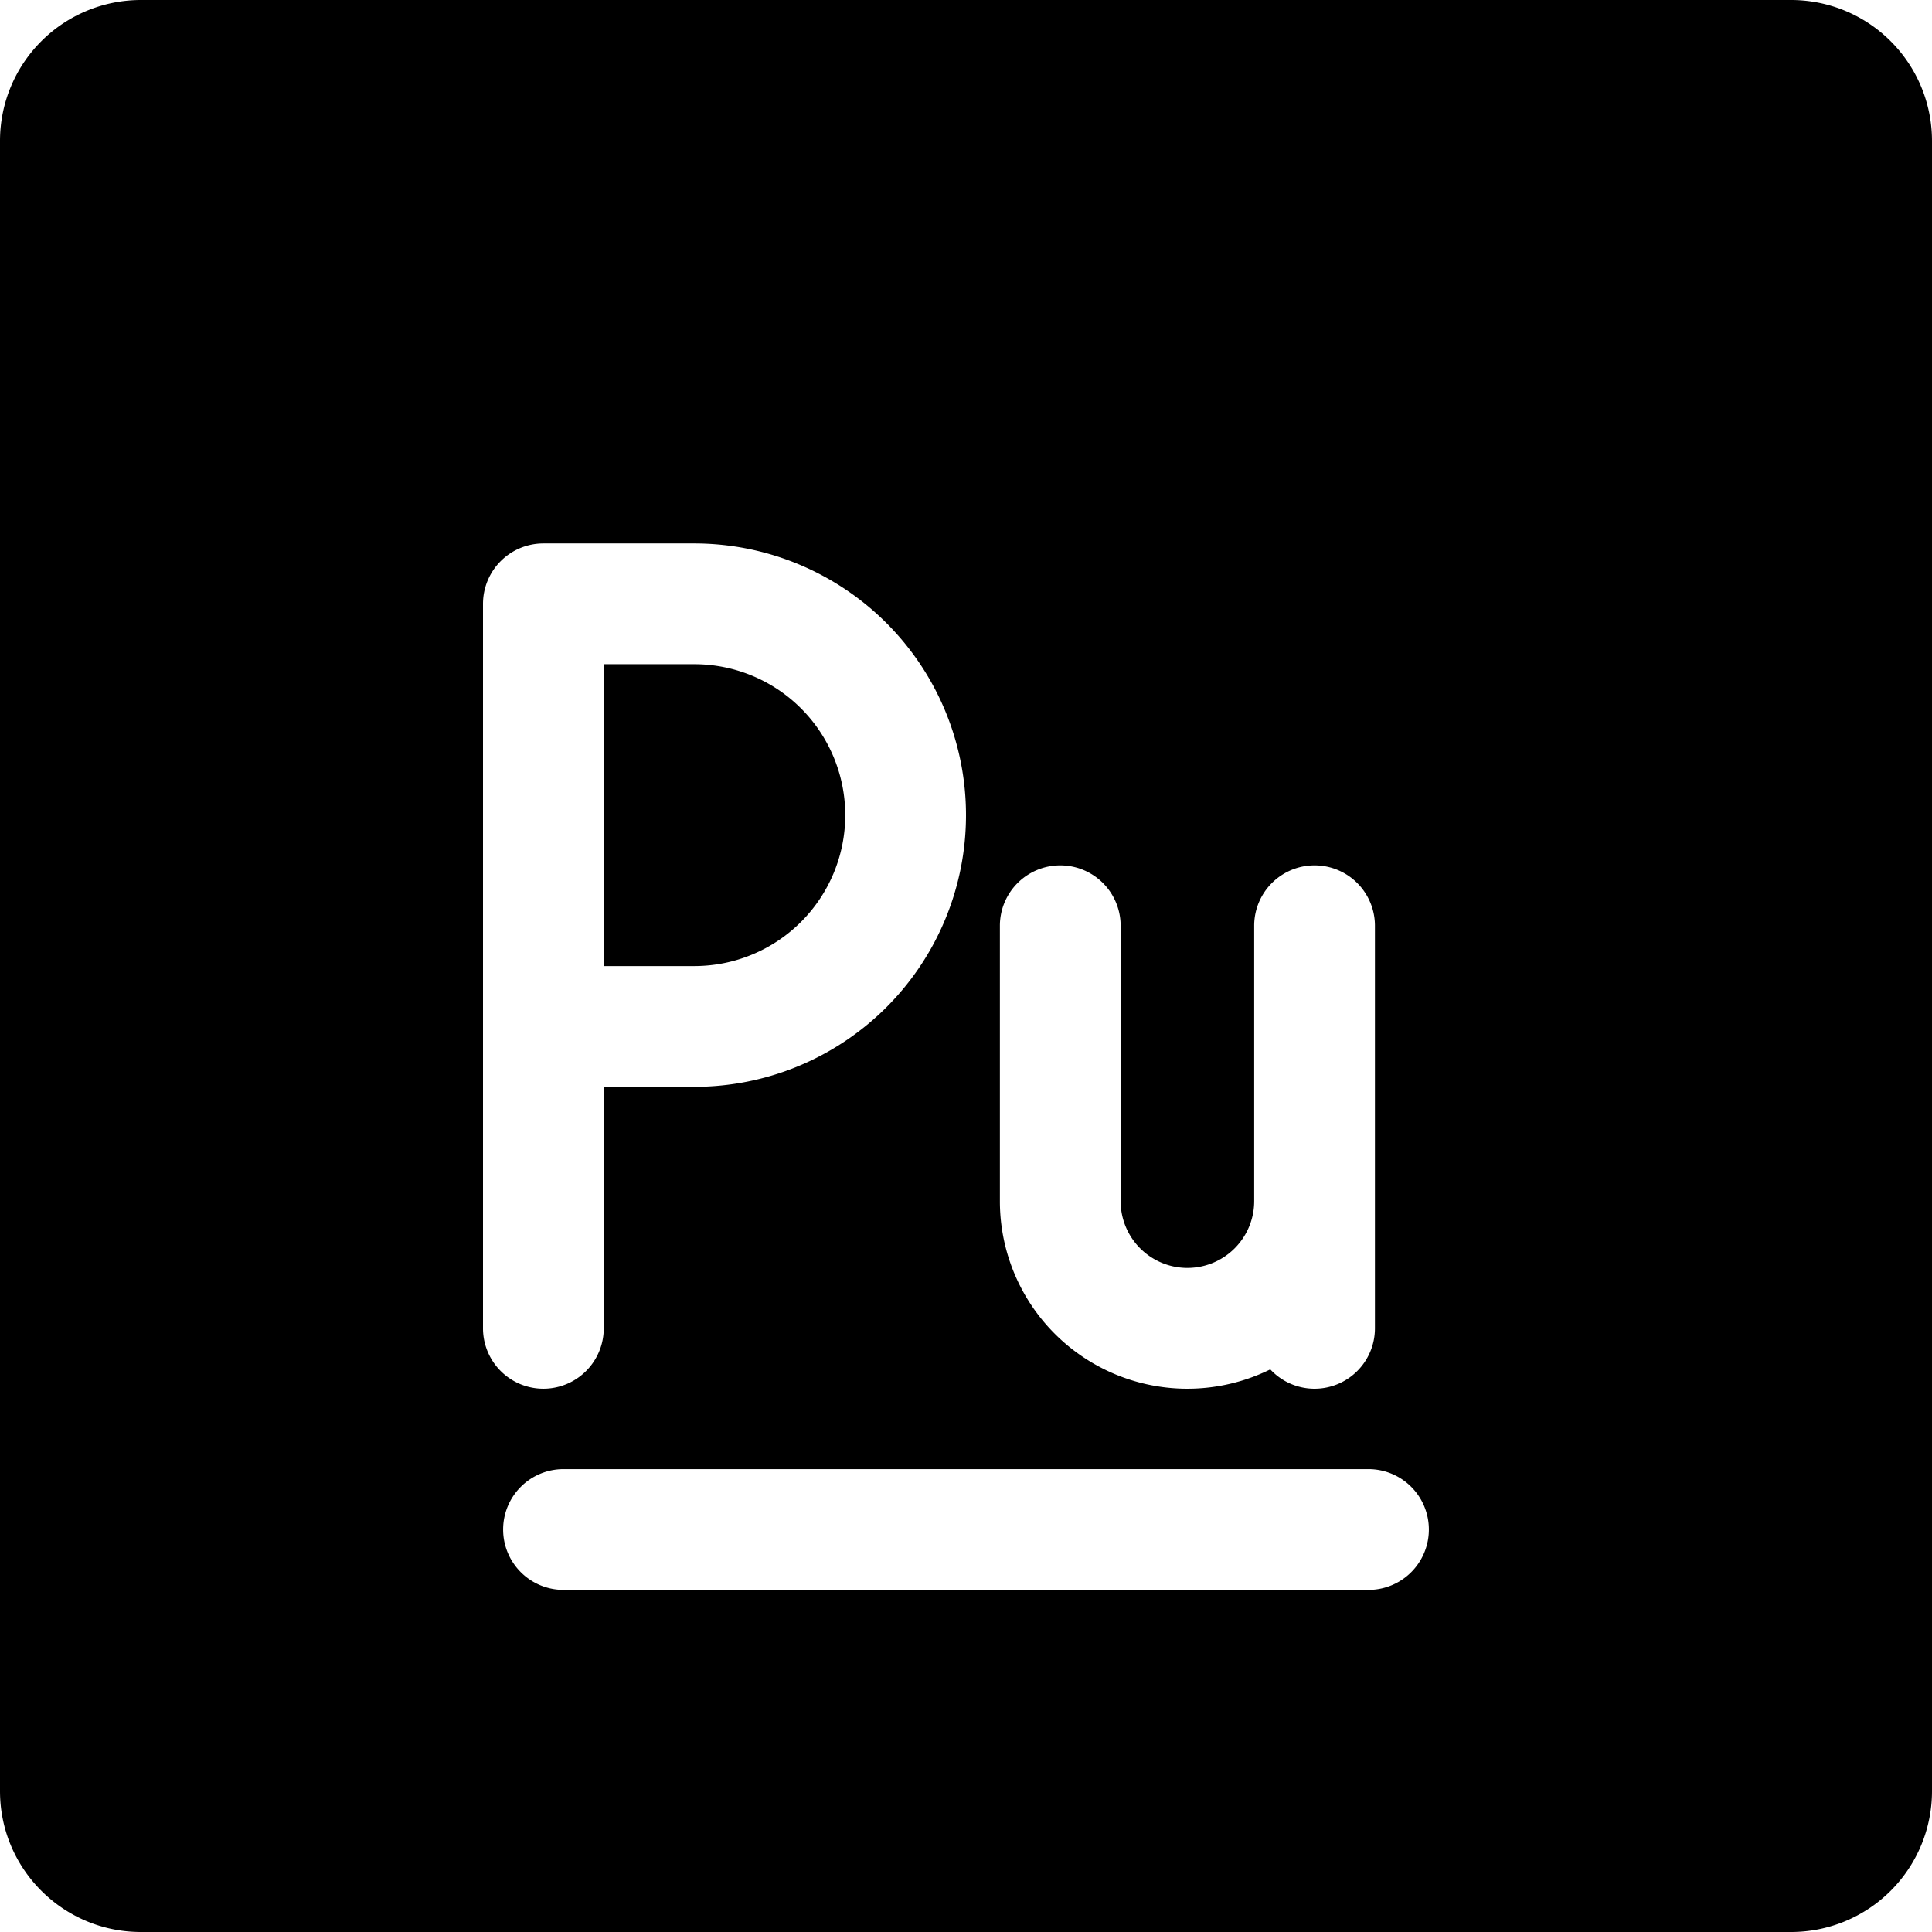 <svg xmlns="http://www.w3.org/2000/svg" fill="none" viewBox="0 0 24 24"><path fill="#000000" fill-rule="evenodd" d="M1.75 0A1.75 1.75 0 0 0 0 1.75v20.5C0 23.216 0.784 24 1.75 24h20.5A1.75 1.75 0 0 0 24 22.25V1.75A1.75 1.75 0 0 0 22.25 0H1.75Zm4.5 19a0.75 0.75 0 0 1 0.75 -0.75h10a0.75 0.75 0 0 1 0 1.5H7a0.75 0.75 0 0 1 -0.75 -0.75Zm0.5 -12.249a0.75 0.75 0 0 0 -0.75 0.75v9a0.75 0.75 0 0 0 1.5 0v-3h1.125a3.375 3.375 0 0 0 0 -6.75H6.75Zm1.875 5.25H7.5v-3.75h1.125a1.875 1.875 0 0 1 0 3.75Zm3.796 2.92a2.329 2.329 0 0 0 3.359 2.09 0.75 0.75 0 0 0 1.3 -0.51l0 -1.58V11.5a0.75 0.75 0 0 0 -1.5 0v3.421a0.829 0.829 0 0 1 -1.659 0V11.5a0.75 0.75 0 0 0 -1.5 0v3.421Z" clip-rule="evenodd" stroke-width="1"></path></svg>